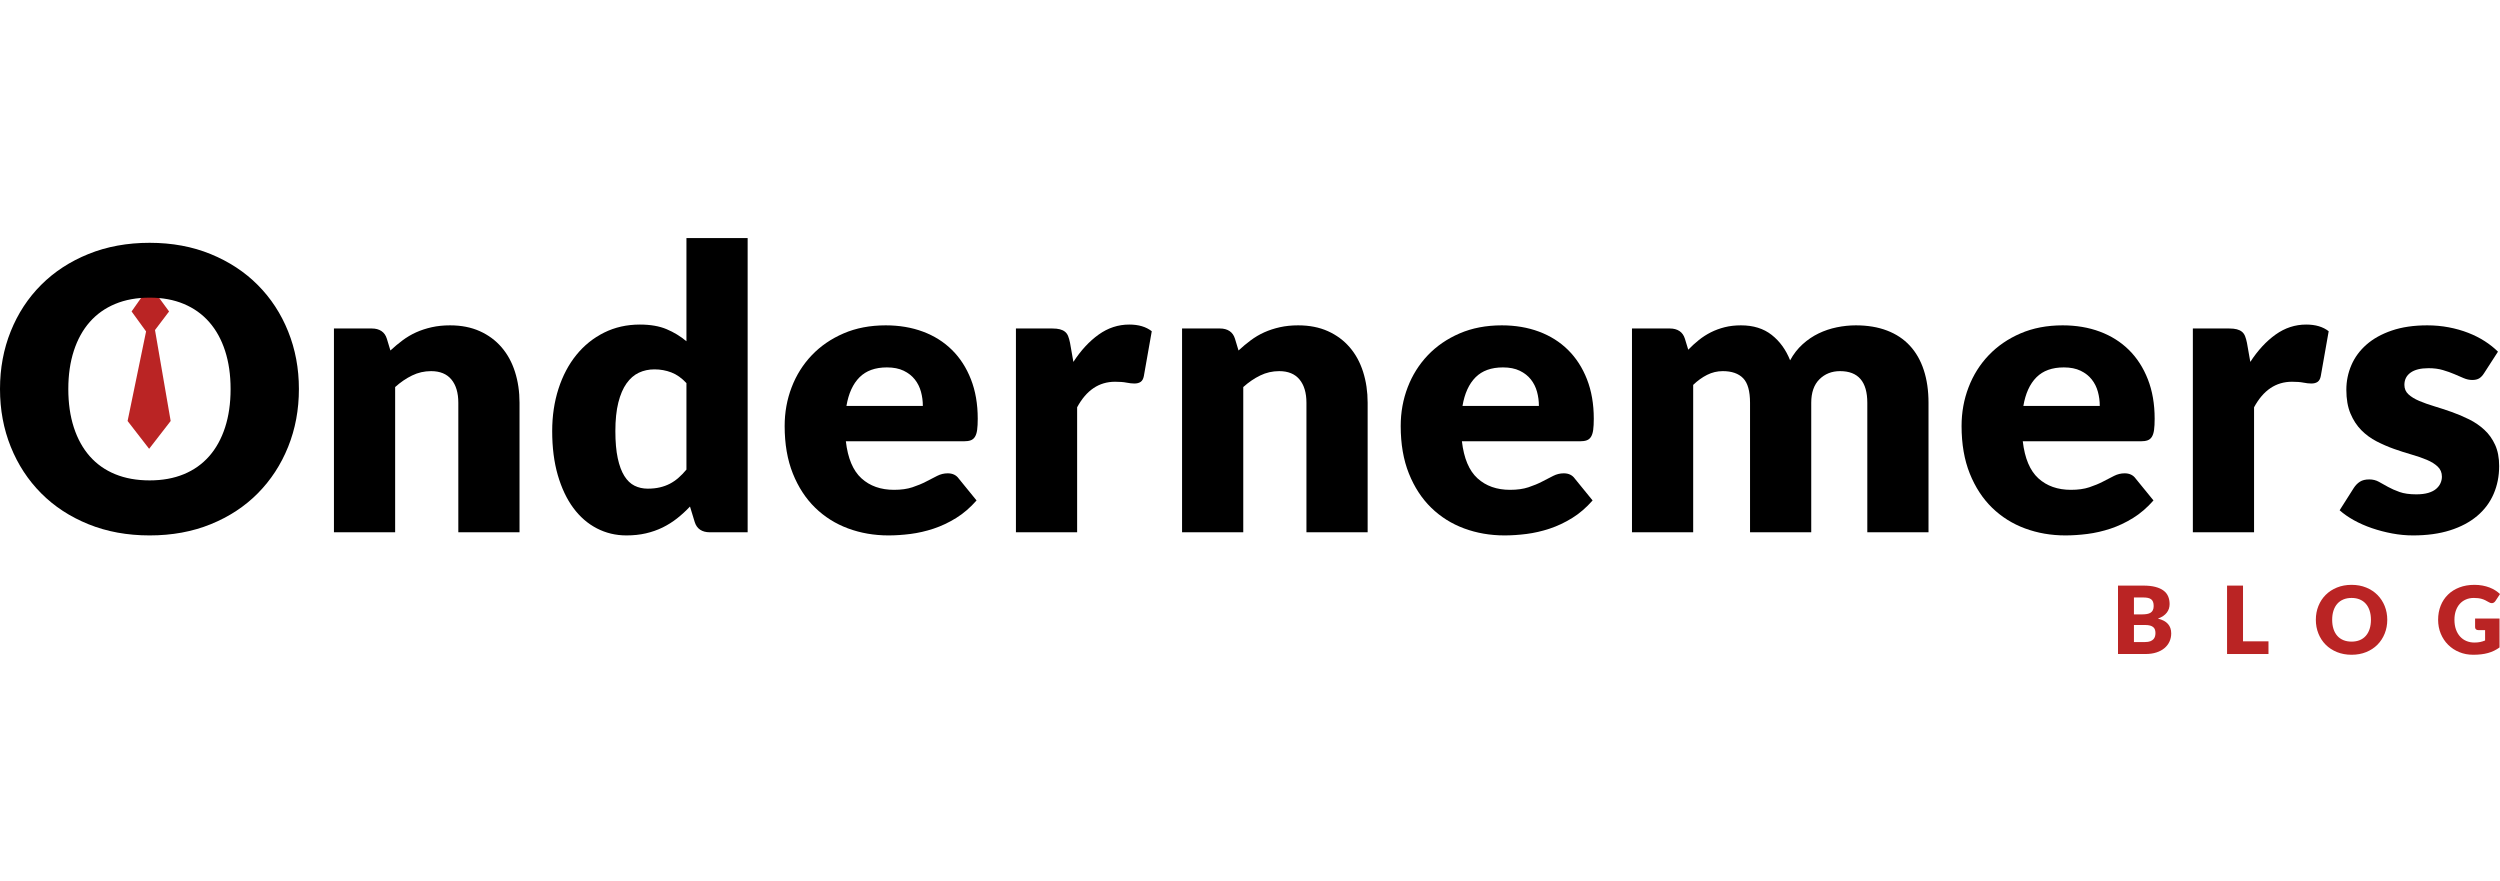 <?xml version="1.0" encoding="UTF-8"?>
<svg width="210px" height="74px" viewBox="0 0 210 74" version="1.1" xmlns="http://www.w3.org/2000/svg" xmlns:xlink="http://www.w3.org/1999/xlink">
    <title>logo</title>
    <g id="logo" stroke="none" stroke-width="1" fill="none" fill-rule="evenodd">
        <g id="Group-5" transform="translate(0, 20)">
            <g id="Group-3" transform="translate(10.718, 3.968)" fill="#BA2424">
                <polygon id="Path-2" points="1.876 0 0.335 2.194 1.876 4.318 3.484 2.194"></polygon>
                <polygon id="Path-2" points="1.972 1.84 0 11.396 1.809 13.732 3.618 11.396"></polygon>
            </g>
            <g id="BLOG" transform="translate(177.912, 29.127)" fill="#BA2424" fill-rule="nonzero">
                <path d="M0,5.81 L0,0.063 L2.124,0.063 C2.523,0.063 2.862,0.1 3.142,0.174 C3.422,0.247 3.651,0.351 3.828,0.485 C4.005,0.619 4.134,0.782 4.214,0.974 C4.295,1.166 4.335,1.38 4.335,1.617 C4.335,1.746 4.316,1.87 4.28,1.99 C4.243,2.109 4.184,2.222 4.105,2.327 C4.026,2.432 3.924,2.528 3.8,2.613 C3.676,2.698 3.527,2.773 3.352,2.836 C3.733,2.928 4.014,3.077 4.196,3.284 C4.379,3.49 4.47,3.755 4.47,4.078 C4.47,4.323 4.422,4.55 4.327,4.761 C4.232,4.971 4.093,5.154 3.909,5.311 C3.725,5.467 3.499,5.59 3.229,5.678 C2.96,5.766 2.652,5.81 2.306,5.81 L0,5.81 Z M1.339,3.372 L1.339,4.804 L2.282,4.804 C2.459,4.804 2.604,4.782 2.716,4.737 C2.829,4.692 2.916,4.634 2.98,4.563 C3.043,4.492 3.087,4.412 3.111,4.323 C3.134,4.233 3.146,4.143 3.146,4.051 C3.146,3.946 3.132,3.851 3.105,3.767 C3.077,3.683 3.029,3.612 2.962,3.554 C2.895,3.496 2.805,3.451 2.695,3.42 C2.584,3.388 2.444,3.372 2.274,3.372 L1.339,3.372 Z M1.339,2.481 L2.037,2.481 C2.185,2.481 2.318,2.47 2.437,2.449 C2.556,2.428 2.657,2.391 2.74,2.339 C2.823,2.286 2.887,2.214 2.93,2.122 C2.974,2.03 2.996,1.914 2.996,1.775 C2.996,1.638 2.978,1.524 2.944,1.434 C2.91,1.343 2.857,1.27 2.786,1.215 C2.714,1.16 2.624,1.12 2.514,1.096 C2.405,1.073 2.274,1.061 2.124,1.061 L1.339,1.061 L1.339,2.481 Z" id="Shape"></path>
                <polygon id="Path" points="10.501 4.745 12.64 4.745 12.64 5.81 9.161 5.81 9.161 0.063 10.501 0.063"></polygon>
                <path d="M22.618,2.934 C22.618,3.35 22.546,3.736 22.402,4.094 C22.258,4.452 22.055,4.763 21.794,5.027 C21.532,5.291 21.217,5.498 20.849,5.648 C20.48,5.798 20.071,5.873 19.622,5.873 C19.173,5.873 18.764,5.798 18.394,5.648 C18.024,5.498 17.708,5.291 17.445,5.027 C17.182,4.763 16.979,4.452 16.835,4.094 C16.691,3.736 16.619,3.35 16.619,2.934 C16.619,2.519 16.691,2.132 16.835,1.775 C16.979,1.417 17.182,1.107 17.445,0.844 C17.708,0.581 18.024,0.375 18.394,0.225 C18.764,0.075 19.173,0 19.622,0 C20.071,0 20.48,0.076 20.849,0.227 C21.217,0.378 21.532,0.585 21.794,0.848 C22.055,1.111 22.258,1.421 22.402,1.779 C22.546,2.136 22.618,2.522 22.618,2.934 Z M21.247,2.934 C21.247,2.65 21.21,2.395 21.136,2.167 C21.062,1.94 20.956,1.747 20.817,1.59 C20.678,1.432 20.509,1.311 20.308,1.227 C20.107,1.142 19.879,1.1 19.622,1.1 C19.363,1.1 19.133,1.142 18.931,1.227 C18.729,1.311 18.558,1.432 18.42,1.59 C18.281,1.747 18.175,1.94 18.101,2.167 C18.027,2.395 17.99,2.65 17.99,2.934 C17.99,3.221 18.027,3.478 18.101,3.706 C18.175,3.933 18.281,4.126 18.42,4.283 C18.558,4.441 18.729,4.561 18.931,4.644 C19.133,4.727 19.363,4.769 19.622,4.769 C19.879,4.769 20.107,4.727 20.308,4.644 C20.509,4.561 20.678,4.441 20.817,4.283 C20.956,4.126 21.062,3.933 21.136,3.706 C21.21,3.478 21.247,3.221 21.247,2.934 Z" id="Shape"></path>
                <path d="M29.941,4.847 C30.126,4.847 30.289,4.832 30.432,4.8 C30.575,4.769 30.709,4.726 30.836,4.674 L30.836,3.802 L30.266,3.802 C30.181,3.802 30.115,3.78 30.067,3.735 C30.02,3.69 29.996,3.634 29.996,3.566 L29.996,2.832 L32.049,2.832 L32.049,5.258 C31.901,5.365 31.747,5.458 31.587,5.536 C31.427,5.613 31.257,5.677 31.076,5.727 C30.895,5.777 30.702,5.814 30.497,5.837 C30.293,5.861 30.073,5.873 29.838,5.873 C29.415,5.873 29.024,5.799 28.665,5.65 C28.305,5.501 27.994,5.296 27.732,5.035 C27.469,4.773 27.263,4.463 27.113,4.104 C26.964,3.745 26.89,3.355 26.89,2.934 C26.89,2.506 26.961,2.112 27.104,1.753 C27.246,1.394 27.45,1.085 27.716,0.824 C27.981,0.564 28.302,0.362 28.679,0.217 C29.055,0.072 29.476,0 29.941,0 C30.181,0 30.407,0.02 30.618,0.059 C30.83,0.099 31.024,0.153 31.203,0.221 C31.381,0.289 31.544,0.371 31.692,0.465 C31.84,0.56 31.972,0.663 32.088,0.773 L31.7,1.361 C31.663,1.416 31.619,1.459 31.567,1.491 C31.516,1.522 31.46,1.538 31.399,1.538 C31.32,1.538 31.238,1.512 31.153,1.459 C31.048,1.396 30.948,1.342 30.854,1.296 C30.76,1.25 30.664,1.212 30.567,1.183 C30.469,1.154 30.366,1.133 30.258,1.12 C30.149,1.107 30.028,1.1 29.893,1.1 C29.642,1.1 29.416,1.144 29.216,1.233 C29.015,1.321 28.844,1.445 28.702,1.605 C28.561,1.766 28.452,1.958 28.375,2.183 C28.299,2.408 28.261,2.658 28.261,2.934 C28.261,3.239 28.303,3.51 28.387,3.747 C28.472,3.984 28.589,4.183 28.738,4.346 C28.887,4.51 29.064,4.634 29.269,4.719 C29.474,4.805 29.698,4.847 29.941,4.847 Z" id="Path"></path>
            </g>
            <g id="Ondernemers" fill="#000000" fill-rule="nonzero">
                <path d="M25.108,12.677 C25.108,14.416 24.807,16.034 24.204,17.531 C23.602,19.027 22.753,20.329 21.658,21.435 C20.564,22.541 19.246,23.407 17.703,24.034 C16.161,24.662 14.45,24.975 12.571,24.975 C10.691,24.975 8.977,24.662 7.43,24.034 C5.882,23.407 4.558,22.541 3.458,21.435 C2.358,20.329 1.506,19.027 0.904,17.531 C0.301,16.034 0,14.416 0,12.677 C0,10.939 0.301,9.321 0.904,7.824 C1.506,6.328 2.358,5.029 3.458,3.929 C4.558,2.828 5.882,1.964 7.43,1.337 C8.977,0.71 10.691,0.396 12.571,0.396 C14.45,0.396 16.161,0.713 17.703,1.345 C19.246,1.978 20.564,2.845 21.658,3.945 C22.753,5.046 23.602,6.344 24.204,7.841 C24.807,9.338 25.108,10.95 25.108,12.677 Z M19.37,12.677 C19.37,11.489 19.215,10.419 18.906,9.467 C18.596,8.515 18.151,7.709 17.571,7.049 C16.99,6.388 16.28,5.882 15.44,5.53 C14.599,5.178 13.643,5.002 12.571,5.002 C11.487,5.002 10.522,5.178 9.677,5.53 C8.831,5.882 8.118,6.388 7.537,7.049 C6.957,7.709 6.512,8.515 6.202,9.467 C5.893,10.419 5.738,11.489 5.738,12.677 C5.738,13.877 5.893,14.953 6.202,15.905 C6.512,16.857 6.957,17.663 7.537,18.323 C8.118,18.983 8.831,19.487 9.677,19.833 C10.522,20.18 11.487,20.353 12.571,20.353 C13.643,20.353 14.599,20.18 15.44,19.833 C16.28,19.487 16.99,18.983 17.571,18.323 C18.151,17.663 18.596,16.857 18.906,15.905 C19.215,14.953 19.37,13.877 19.37,12.677 Z" id="Shape"></path>
                <path d="M28.051,24.711 L28.051,7.593 L31.235,7.593 C31.556,7.593 31.824,7.665 32.039,7.808 C32.255,7.951 32.407,8.166 32.495,8.452 L32.794,9.442 C33.126,9.134 33.468,8.848 33.822,8.584 C34.176,8.32 34.555,8.097 34.958,7.915 C35.362,7.734 35.798,7.591 36.268,7.486 C36.738,7.381 37.249,7.329 37.802,7.329 C38.742,7.329 39.574,7.491 40.298,7.816 C41.022,8.141 41.633,8.592 42.131,9.17 C42.628,9.747 43.004,10.435 43.258,11.233 C43.513,12.031 43.64,12.898 43.64,13.833 L43.64,24.711 L38.499,24.711 L38.499,13.833 C38.499,12.997 38.305,12.345 37.918,11.877 C37.531,11.409 36.962,11.175 36.21,11.175 C35.646,11.175 35.116,11.296 34.618,11.539 C34.121,11.781 33.645,12.105 33.192,12.512 L33.192,24.711 L28.051,24.711 Z" id="Path"></path>
                <path d="M59.618,24.711 C59.297,24.711 59.029,24.64 58.813,24.497 C58.598,24.354 58.446,24.139 58.357,23.853 L57.959,22.549 C57.617,22.912 57.257,23.242 56.881,23.539 C56.505,23.836 56.099,24.092 55.662,24.307 C55.226,24.521 54.756,24.686 54.253,24.802 C53.75,24.918 53.205,24.975 52.619,24.975 C51.724,24.975 50.895,24.777 50.132,24.381 C49.369,23.985 48.711,23.413 48.158,22.664 C47.605,21.916 47.172,21 46.856,19.916 C46.541,18.832 46.384,17.597 46.384,16.21 C46.384,14.933 46.561,13.748 46.914,12.653 C47.268,11.558 47.769,10.611 48.415,9.814 C49.062,9.016 49.839,8.391 50.745,7.94 C51.652,7.489 52.652,7.263 53.747,7.263 C54.631,7.263 55.381,7.392 55.994,7.651 C56.608,7.91 57.163,8.248 57.661,8.666 L57.661,0 L62.802,0 L62.802,24.711 L59.618,24.711 Z M54.41,21.047 C54.786,21.047 55.126,21.011 55.43,20.939 C55.734,20.868 56.013,20.766 56.268,20.634 C56.522,20.502 56.762,20.337 56.989,20.139 C57.216,19.941 57.44,19.71 57.661,19.445 L57.661,12.182 C57.263,11.753 56.84,11.453 56.392,11.283 C55.944,11.112 55.472,11.027 54.974,11.027 C54.499,11.027 54.062,11.12 53.664,11.307 C53.266,11.494 52.921,11.794 52.628,12.207 C52.335,12.62 52.105,13.156 51.939,13.816 C51.774,14.477 51.691,15.275 51.691,16.21 C51.691,17.112 51.757,17.872 51.89,18.488 C52.022,19.104 52.207,19.602 52.445,19.982 C52.683,20.362 52.968,20.634 53.299,20.799 C53.631,20.964 54.001,21.047 54.41,21.047 Z" id="Shape"></path>
                <path d="M74.402,7.329 C75.54,7.329 76.582,7.505 77.528,7.857 C78.473,8.21 79.286,8.721 79.965,9.393 C80.645,10.064 81.176,10.886 81.557,11.86 C81.939,12.834 82.13,13.938 82.13,15.17 C82.13,15.555 82.113,15.869 82.08,16.111 C82.047,16.353 81.986,16.546 81.897,16.689 C81.809,16.832 81.69,16.931 81.541,16.986 C81.392,17.041 81.201,17.068 80.969,17.068 L71.052,17.068 C71.217,18.499 71.654,19.536 72.362,20.18 C73.069,20.824 73.981,21.146 75.098,21.146 C75.695,21.146 76.209,21.074 76.64,20.931 C77.072,20.788 77.456,20.628 77.793,20.452 C78.13,20.276 78.44,20.117 78.722,19.974 C79.004,19.831 79.299,19.759 79.609,19.759 C80.018,19.759 80.328,19.908 80.538,20.205 L82.03,22.037 C81.499,22.642 80.927,23.135 80.314,23.514 C79.7,23.894 79.07,24.191 78.423,24.406 C77.776,24.62 77.13,24.769 76.483,24.852 C75.836,24.934 75.22,24.975 74.634,24.975 C73.429,24.975 72.298,24.78 71.242,24.389 C70.187,23.999 69.263,23.418 68.473,22.648 C67.682,21.877 67.058,20.92 66.599,19.776 C66.14,18.631 65.911,17.3 65.911,15.781 C65.911,14.636 66.107,13.552 66.499,12.529 C66.892,11.505 67.456,10.609 68.191,9.838 C68.926,9.068 69.816,8.457 70.861,8.006 C71.906,7.555 73.086,7.329 74.402,7.329 Z M74.501,10.862 C73.517,10.862 72.749,11.14 72.196,11.695 C71.643,12.251 71.278,13.052 71.101,14.097 L77.519,14.097 C77.519,13.69 77.467,13.294 77.362,12.909 C77.257,12.523 77.085,12.18 76.848,11.877 C76.61,11.574 76.298,11.329 75.911,11.142 C75.524,10.955 75.054,10.862 74.501,10.862 Z" id="Shape"></path>
                <path d="M85.338,24.711 L85.338,7.593 L88.389,7.593 C88.644,7.593 88.857,7.615 89.028,7.659 C89.199,7.703 89.343,7.772 89.459,7.866 C89.575,7.959 89.664,8.083 89.724,8.237 C89.785,8.391 89.838,8.578 89.882,8.798 L90.164,10.4 C90.794,9.431 91.502,8.666 92.287,8.105 C93.072,7.544 93.928,7.263 94.857,7.263 C95.642,7.263 96.272,7.45 96.748,7.824 L96.084,11.588 C96.04,11.819 95.952,11.981 95.819,12.075 C95.686,12.169 95.509,12.215 95.288,12.215 C95.1,12.215 94.879,12.191 94.625,12.141 C94.371,12.091 94.05,12.067 93.663,12.067 C92.314,12.067 91.253,12.782 90.479,14.213 L90.479,24.711 L85.338,24.711 Z" id="Path"></path>
                <path d="M99.293,24.711 L99.293,7.593 L102.477,7.593 C102.797,7.593 103.066,7.665 103.281,7.808 C103.497,7.951 103.649,8.166 103.737,8.452 L104.036,9.442 C104.367,9.134 104.71,8.848 105.064,8.584 C105.418,8.32 105.796,8.097 106.2,7.915 C106.603,7.734 107.04,7.591 107.51,7.486 C107.98,7.381 108.491,7.329 109.044,7.329 C109.984,7.329 110.816,7.491 111.54,7.816 C112.264,8.141 112.875,8.592 113.372,9.17 C113.87,9.747 114.246,10.435 114.5,11.233 C114.754,12.031 114.882,12.898 114.882,13.833 L114.882,24.711 L109.741,24.711 L109.741,13.833 C109.741,12.997 109.547,12.345 109.16,11.877 C108.773,11.409 108.204,11.175 107.452,11.175 C106.888,11.175 106.357,11.296 105.86,11.539 C105.362,11.781 104.887,12.105 104.434,12.512 L104.434,24.711 L99.293,24.711 Z" id="Path"></path>
                <path d="M126.15,7.329 C127.288,7.329 128.33,7.505 129.276,7.857 C130.221,8.21 131.034,8.721 131.714,9.393 C132.393,10.064 132.924,10.886 133.306,11.86 C133.687,12.834 133.878,13.938 133.878,15.17 C133.878,15.555 133.861,15.869 133.828,16.111 C133.795,16.353 133.734,16.546 133.646,16.689 C133.557,16.832 133.438,16.931 133.289,16.986 C133.14,17.041 132.949,17.068 132.717,17.068 L122.8,17.068 C122.966,18.499 123.402,19.536 124.11,20.18 C124.817,20.824 125.73,21.146 126.846,21.146 C127.443,21.146 127.957,21.074 128.388,20.931 C128.82,20.788 129.204,20.628 129.541,20.452 C129.878,20.276 130.188,20.117 130.47,19.974 C130.752,19.831 131.047,19.759 131.357,19.759 C131.766,19.759 132.076,19.908 132.286,20.205 L133.778,22.037 C133.248,22.642 132.675,23.135 132.062,23.514 C131.448,23.894 130.818,24.191 130.171,24.406 C129.524,24.62 128.878,24.769 128.231,24.852 C127.584,24.934 126.968,24.975 126.382,24.975 C125.177,24.975 124.046,24.78 122.99,24.389 C121.935,23.999 121.011,23.418 120.221,22.648 C119.43,21.877 118.806,20.92 118.347,19.776 C117.888,18.631 117.659,17.3 117.659,15.781 C117.659,14.636 117.855,13.552 118.247,12.529 C118.64,11.505 119.204,10.609 119.939,9.838 C120.674,9.068 121.564,8.457 122.609,8.006 C123.654,7.555 124.834,7.329 126.15,7.329 Z M126.249,10.862 C125.265,10.862 124.497,11.14 123.944,11.695 C123.391,12.251 123.026,13.052 122.85,14.097 L129.267,14.097 C129.267,13.69 129.215,13.294 129.11,12.909 C129.005,12.523 128.833,12.18 128.596,11.877 C128.358,11.574 128.046,11.329 127.659,11.142 C127.272,10.955 126.802,10.862 126.249,10.862 Z" id="Shape"></path>
                <path d="M137.086,24.711 L137.086,7.593 L140.27,7.593 C140.591,7.593 140.859,7.665 141.075,7.808 C141.29,7.951 141.442,8.166 141.531,8.452 L141.813,9.376 C142.1,9.079 142.398,8.807 142.708,8.559 C143.018,8.311 143.352,8.097 143.711,7.915 C144.071,7.734 144.458,7.591 144.872,7.486 C145.287,7.381 145.743,7.329 146.24,7.329 C147.28,7.329 148.139,7.596 148.819,8.13 C149.499,8.664 150.016,9.376 150.37,10.267 C150.657,9.739 151.008,9.288 151.423,8.914 C151.837,8.54 152.285,8.237 152.766,8.006 C153.247,7.775 153.756,7.604 154.292,7.494 C154.828,7.384 155.361,7.329 155.892,7.329 C156.876,7.329 157.75,7.475 158.512,7.767 C159.275,8.058 159.914,8.482 160.428,9.038 C160.942,9.593 161.332,10.276 161.597,11.085 C161.862,11.893 161.995,12.81 161.995,13.833 L161.995,24.711 L156.854,24.711 L156.854,13.833 C156.854,12.061 156.091,11.175 154.565,11.175 C153.869,11.175 153.291,11.404 152.832,11.86 C152.374,12.317 152.144,12.975 152.144,13.833 L152.144,24.711 L147.003,24.711 L147.003,13.833 C147.003,12.854 146.81,12.166 146.423,11.77 C146.036,11.373 145.466,11.175 144.715,11.175 C144.25,11.175 143.811,11.28 143.396,11.489 C142.982,11.698 142.592,11.979 142.227,12.331 L142.227,24.711 L137.086,24.711 Z" id="Path"></path>
                <path d="M173.263,7.329 C174.402,7.329 175.444,7.505 176.389,7.857 C177.334,8.21 178.147,8.721 178.827,9.393 C179.507,10.064 180.038,10.886 180.419,11.86 C180.801,12.834 180.991,13.938 180.991,15.17 C180.991,15.555 180.975,15.869 180.941,16.111 C180.908,16.353 180.847,16.546 180.759,16.689 C180.671,16.832 180.552,16.931 180.402,16.986 C180.253,17.041 180.063,17.068 179.83,17.068 L169.913,17.068 C170.079,18.499 170.516,19.536 171.223,20.18 C171.931,20.824 172.843,21.146 173.96,21.146 C174.557,21.146 175.071,21.074 175.502,20.931 C175.933,20.788 176.317,20.628 176.655,20.452 C176.992,20.276 177.301,20.117 177.583,19.974 C177.865,19.831 178.161,19.759 178.47,19.759 C178.88,19.759 179.189,19.908 179.399,20.205 L180.892,22.037 C180.361,22.642 179.789,23.135 179.175,23.514 C178.562,23.894 177.932,24.191 177.285,24.406 C176.638,24.62 175.991,24.769 175.344,24.852 C174.698,24.934 174.081,24.975 173.495,24.975 C172.29,24.975 171.16,24.78 170.104,24.389 C169.048,23.999 168.125,23.418 167.334,22.648 C166.544,21.877 165.919,20.92 165.46,19.776 C165.002,18.631 164.772,17.3 164.772,15.781 C164.772,14.636 164.968,13.552 165.361,12.529 C165.753,11.505 166.317,10.609 167.053,9.838 C167.788,9.068 168.678,8.457 169.723,8.006 C170.767,7.555 171.948,7.329 173.263,7.329 Z M173.363,10.862 C172.379,10.862 171.61,11.14 171.058,11.695 C170.505,12.251 170.14,13.052 169.963,14.097 L176.381,14.097 C176.381,13.69 176.328,13.294 176.223,12.909 C176.118,12.523 175.947,12.18 175.709,11.877 C175.472,11.574 175.159,11.329 174.772,11.142 C174.385,10.955 173.915,10.862 173.363,10.862 Z" id="Shape"></path>
                <path d="M184.2,24.711 L184.2,7.593 L187.251,7.593 C187.505,7.593 187.718,7.615 187.89,7.659 C188.061,7.703 188.205,7.772 188.321,7.866 C188.437,7.959 188.525,8.083 188.586,8.237 C188.647,8.391 188.699,8.578 188.744,8.798 L189.026,10.4 C189.656,9.431 190.363,8.666 191.148,8.105 C191.933,7.544 192.79,7.263 193.719,7.263 C194.504,7.263 195.134,7.45 195.609,7.824 L194.946,11.588 C194.902,11.819 194.813,11.981 194.681,12.075 C194.548,12.169 194.371,12.215 194.15,12.215 C193.962,12.215 193.741,12.191 193.487,12.141 C193.232,12.091 192.912,12.067 192.525,12.067 C191.176,12.067 190.115,12.782 189.341,14.213 L189.341,24.711 L184.2,24.711 Z" id="Path"></path>
                <path d="M208.668,11.34 C208.536,11.55 208.395,11.698 208.246,11.786 C208.096,11.874 207.906,11.918 207.673,11.918 C207.43,11.918 207.187,11.866 206.944,11.761 C206.701,11.657 206.438,11.544 206.156,11.423 C205.874,11.302 205.556,11.189 205.202,11.085 C204.849,10.98 204.445,10.928 203.992,10.928 C203.34,10.928 202.839,11.052 202.491,11.299 C202.143,11.547 201.969,11.891 201.969,12.331 C201.969,12.65 202.082,12.914 202.309,13.123 C202.535,13.332 202.837,13.517 203.212,13.676 C203.588,13.836 204.014,13.987 204.489,14.13 C204.965,14.273 205.451,14.433 205.949,14.609 C206.446,14.785 206.933,14.991 207.408,15.228 C207.884,15.464 208.309,15.756 208.685,16.103 C209.061,16.449 209.362,16.87 209.589,17.366 C209.816,17.861 209.929,18.455 209.929,19.148 C209.929,19.996 209.774,20.777 209.464,21.492 C209.155,22.208 208.693,22.824 208.08,23.341 C207.466,23.858 206.709,24.26 205.808,24.546 C204.907,24.832 203.87,24.975 202.698,24.975 C202.112,24.975 201.526,24.92 200.94,24.81 C200.354,24.7 199.788,24.552 199.241,24.365 C198.693,24.177 198.188,23.955 197.723,23.696 C197.259,23.437 196.861,23.16 196.529,22.862 L197.723,20.981 C197.867,20.761 198.038,20.587 198.237,20.461 C198.436,20.334 198.696,20.271 199.017,20.271 C199.315,20.271 199.583,20.337 199.821,20.469 C200.059,20.601 200.316,20.744 200.592,20.898 C200.869,21.052 201.192,21.195 201.562,21.327 C201.933,21.459 202.4,21.525 202.964,21.525 C203.362,21.525 203.699,21.484 203.975,21.402 C204.252,21.319 204.473,21.206 204.639,21.063 C204.804,20.92 204.926,20.761 205.003,20.584 C205.081,20.408 205.12,20.227 205.12,20.04 C205.12,19.699 205.003,19.418 204.771,19.198 C204.539,18.978 204.235,18.788 203.859,18.628 C203.483,18.469 203.055,18.32 202.574,18.183 C202.093,18.045 201.604,17.888 201.106,17.712 C200.609,17.536 200.12,17.324 199.639,17.077 C199.158,16.829 198.729,16.515 198.353,16.136 C197.977,15.756 197.673,15.291 197.441,14.741 C197.209,14.191 197.093,13.525 197.093,12.744 C197.093,12.017 197.234,11.327 197.516,10.672 C197.798,10.017 198.221,9.442 198.785,8.947 C199.348,8.452 200.056,8.058 200.907,7.767 C201.759,7.475 202.754,7.329 203.892,7.329 C204.511,7.329 205.111,7.384 205.692,7.494 C206.272,7.604 206.817,7.758 207.325,7.956 C207.834,8.155 208.298,8.388 208.718,8.658 C209.138,8.928 209.509,9.222 209.829,9.541 L208.668,11.34 Z" id="Path"></path>
            </g>
        </g>
    </g>
</svg>